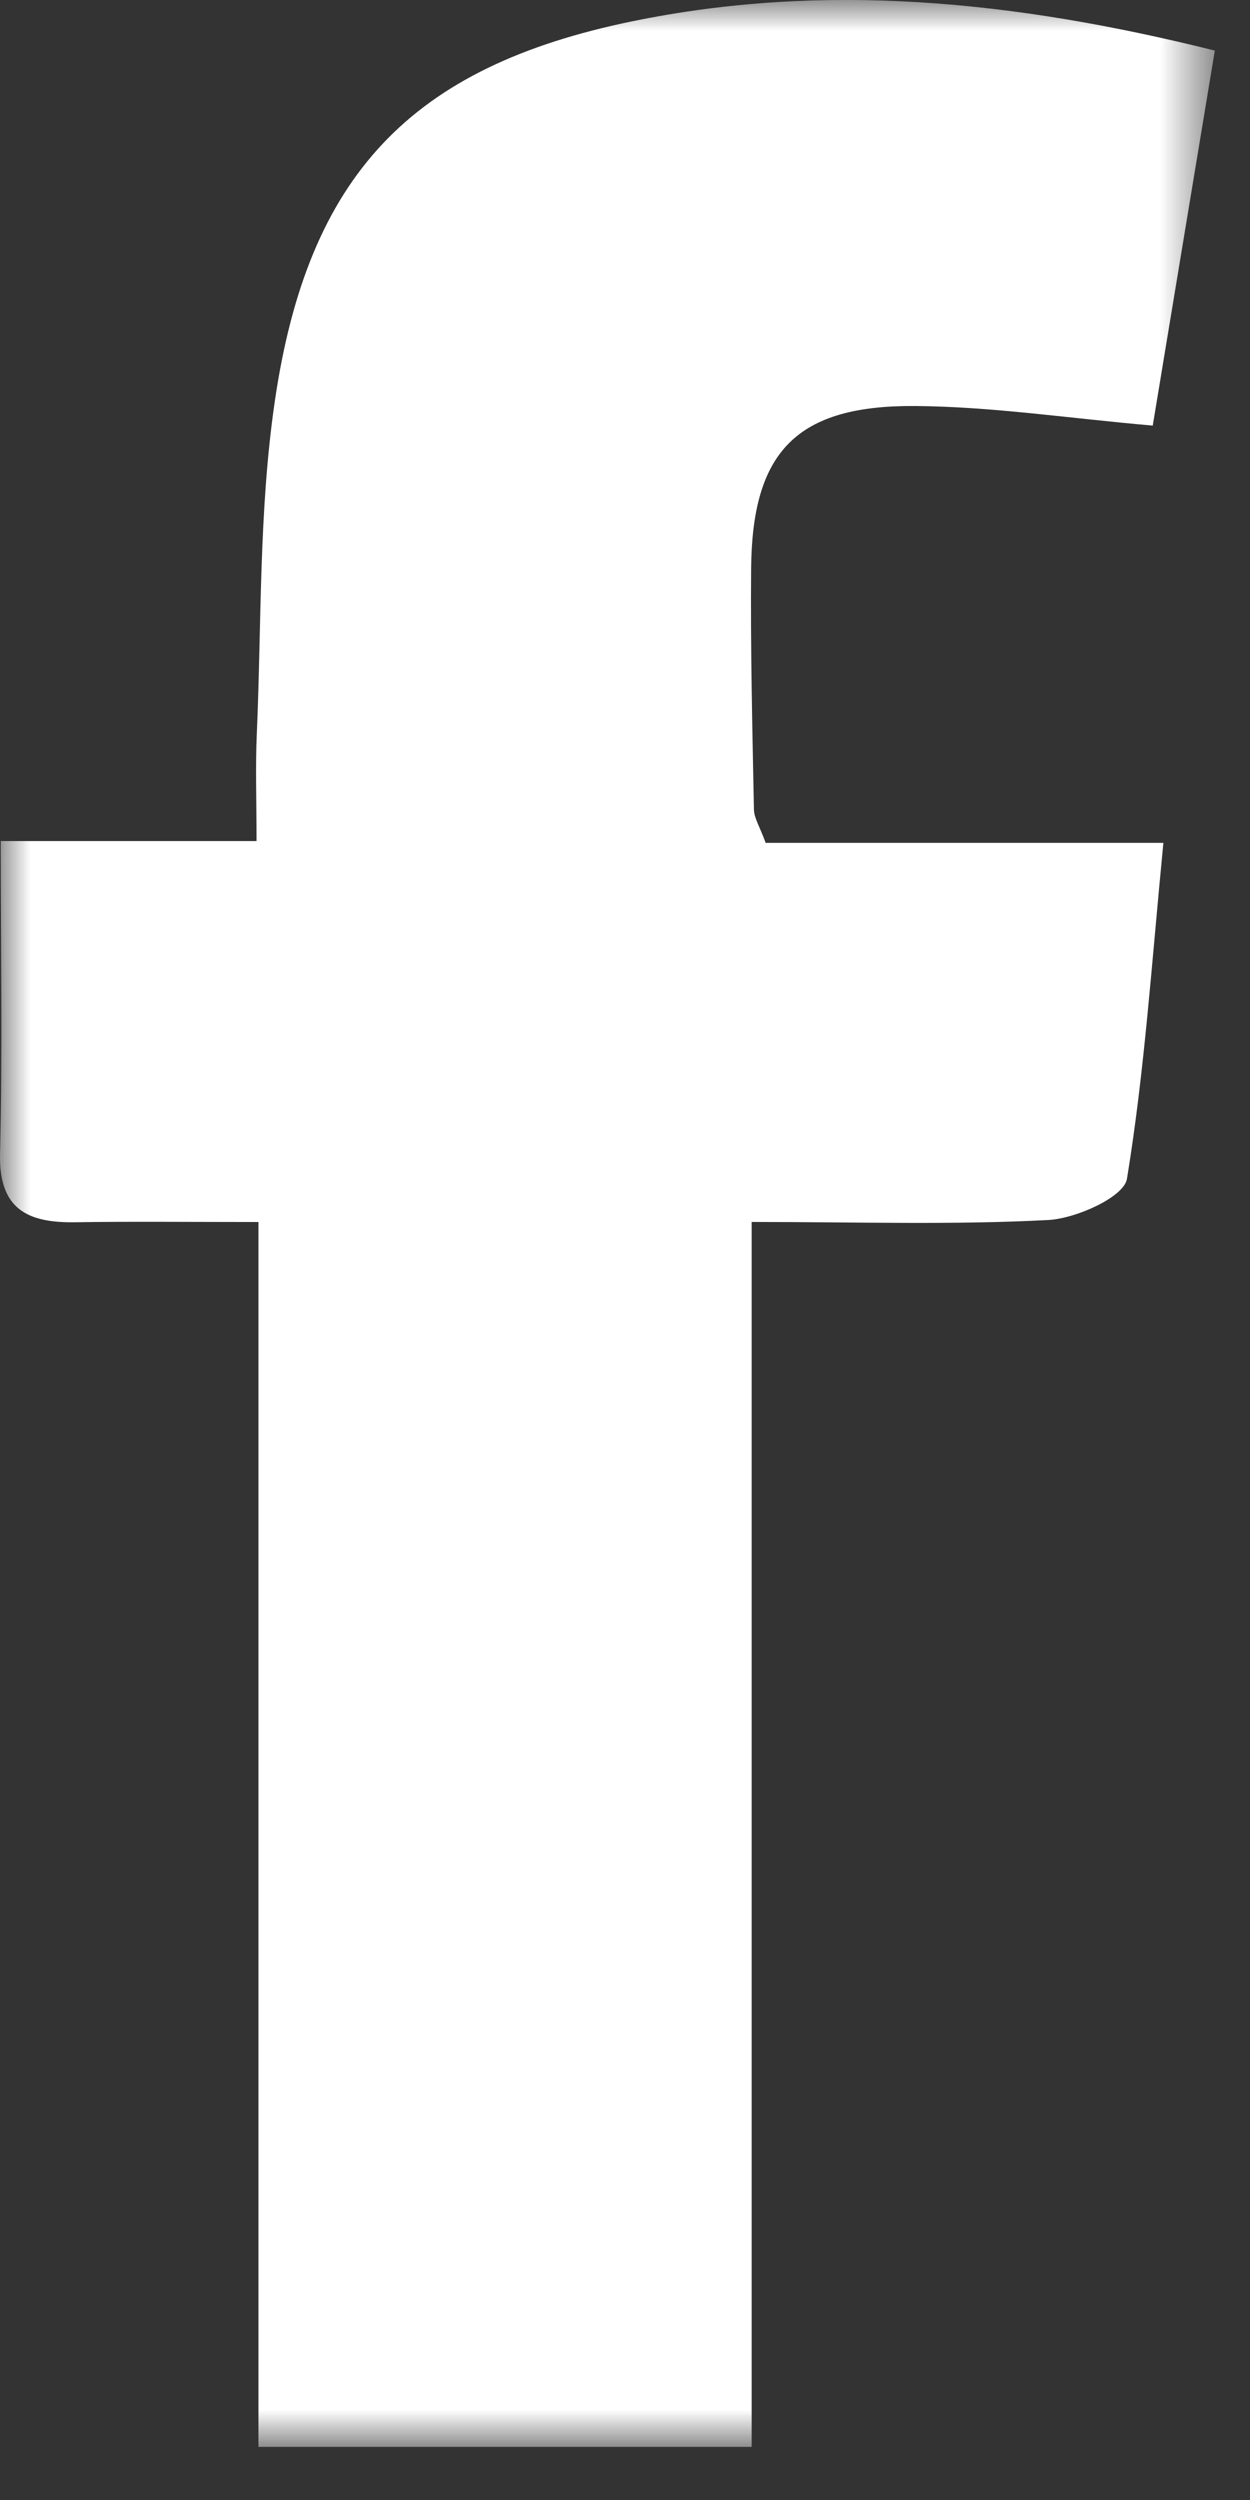 <?xml version="1.0" encoding="UTF-8"?>
<svg width="21px" height="42px" viewBox="0 0 21 42" version="1.1" xmlns="http://www.w3.org/2000/svg" xmlns:xlink="http://www.w3.org/1999/xlink">
    <rect x="0" y="0" width="21" height="42" fill="#333333" stroke="none"/>
    <title>Group 3</title>
    <defs>
        <polygon id="path-1" points="0 0 20.409 0 20.409 41.108 0 41.108"></polygon>
    </defs>
    <g id="Page-1" stroke="none" stroke-width="1" fill="none" fill-rule="evenodd">
        <g id="MYCLINIC---PROGRAMY-Copy-2" transform="translate(-1065, -822)">
            <g id="Group-3" transform="translate(1065, 822)">
                <mask id="mask-2" fill="white">
                    <use xlink:href="#path-1"></use>
                </mask>
                <g id="Clip-2"></g>
                <path d="M20.409,0.85 C20.047,3.038 19.711,5.061 19.366,7.15 C17.943,7.026 16.662,6.831 15.38,6.821 C13.385,6.805 12.636,7.586 12.619,9.548 C12.607,10.899 12.64,12.249 12.666,13.6 C12.669,13.744 12.763,13.885 12.863,14.16 L19.545,14.16 C19.35,16.148 19.23,17.991 18.933,19.803 C18.884,20.109 18.083,20.47 17.613,20.496 C16.016,20.581 14.412,20.529 12.628,20.529 L12.628,41.108 L4.342,41.108 L4.342,20.53 C3.184,20.53 2.221,20.519 1.257,20.534 C0.464,20.545 -0.022,20.314 0.001,19.384 C0.043,17.68 0.013,15.974 0.013,14.13 L4.31,14.13 C4.31,13.438 4.29,12.887 4.314,12.339 C4.395,10.476 4.347,8.592 4.615,6.754 C5.17,2.932 6.912,1.121 10.621,0.358 C13.829,-0.302 17.01,0.001 20.409,0.85" id="Fill-1" fill="#FFFFFF" mask="url(#mask-2)"></path>
            </g>
        </g>
    </g>
</svg>